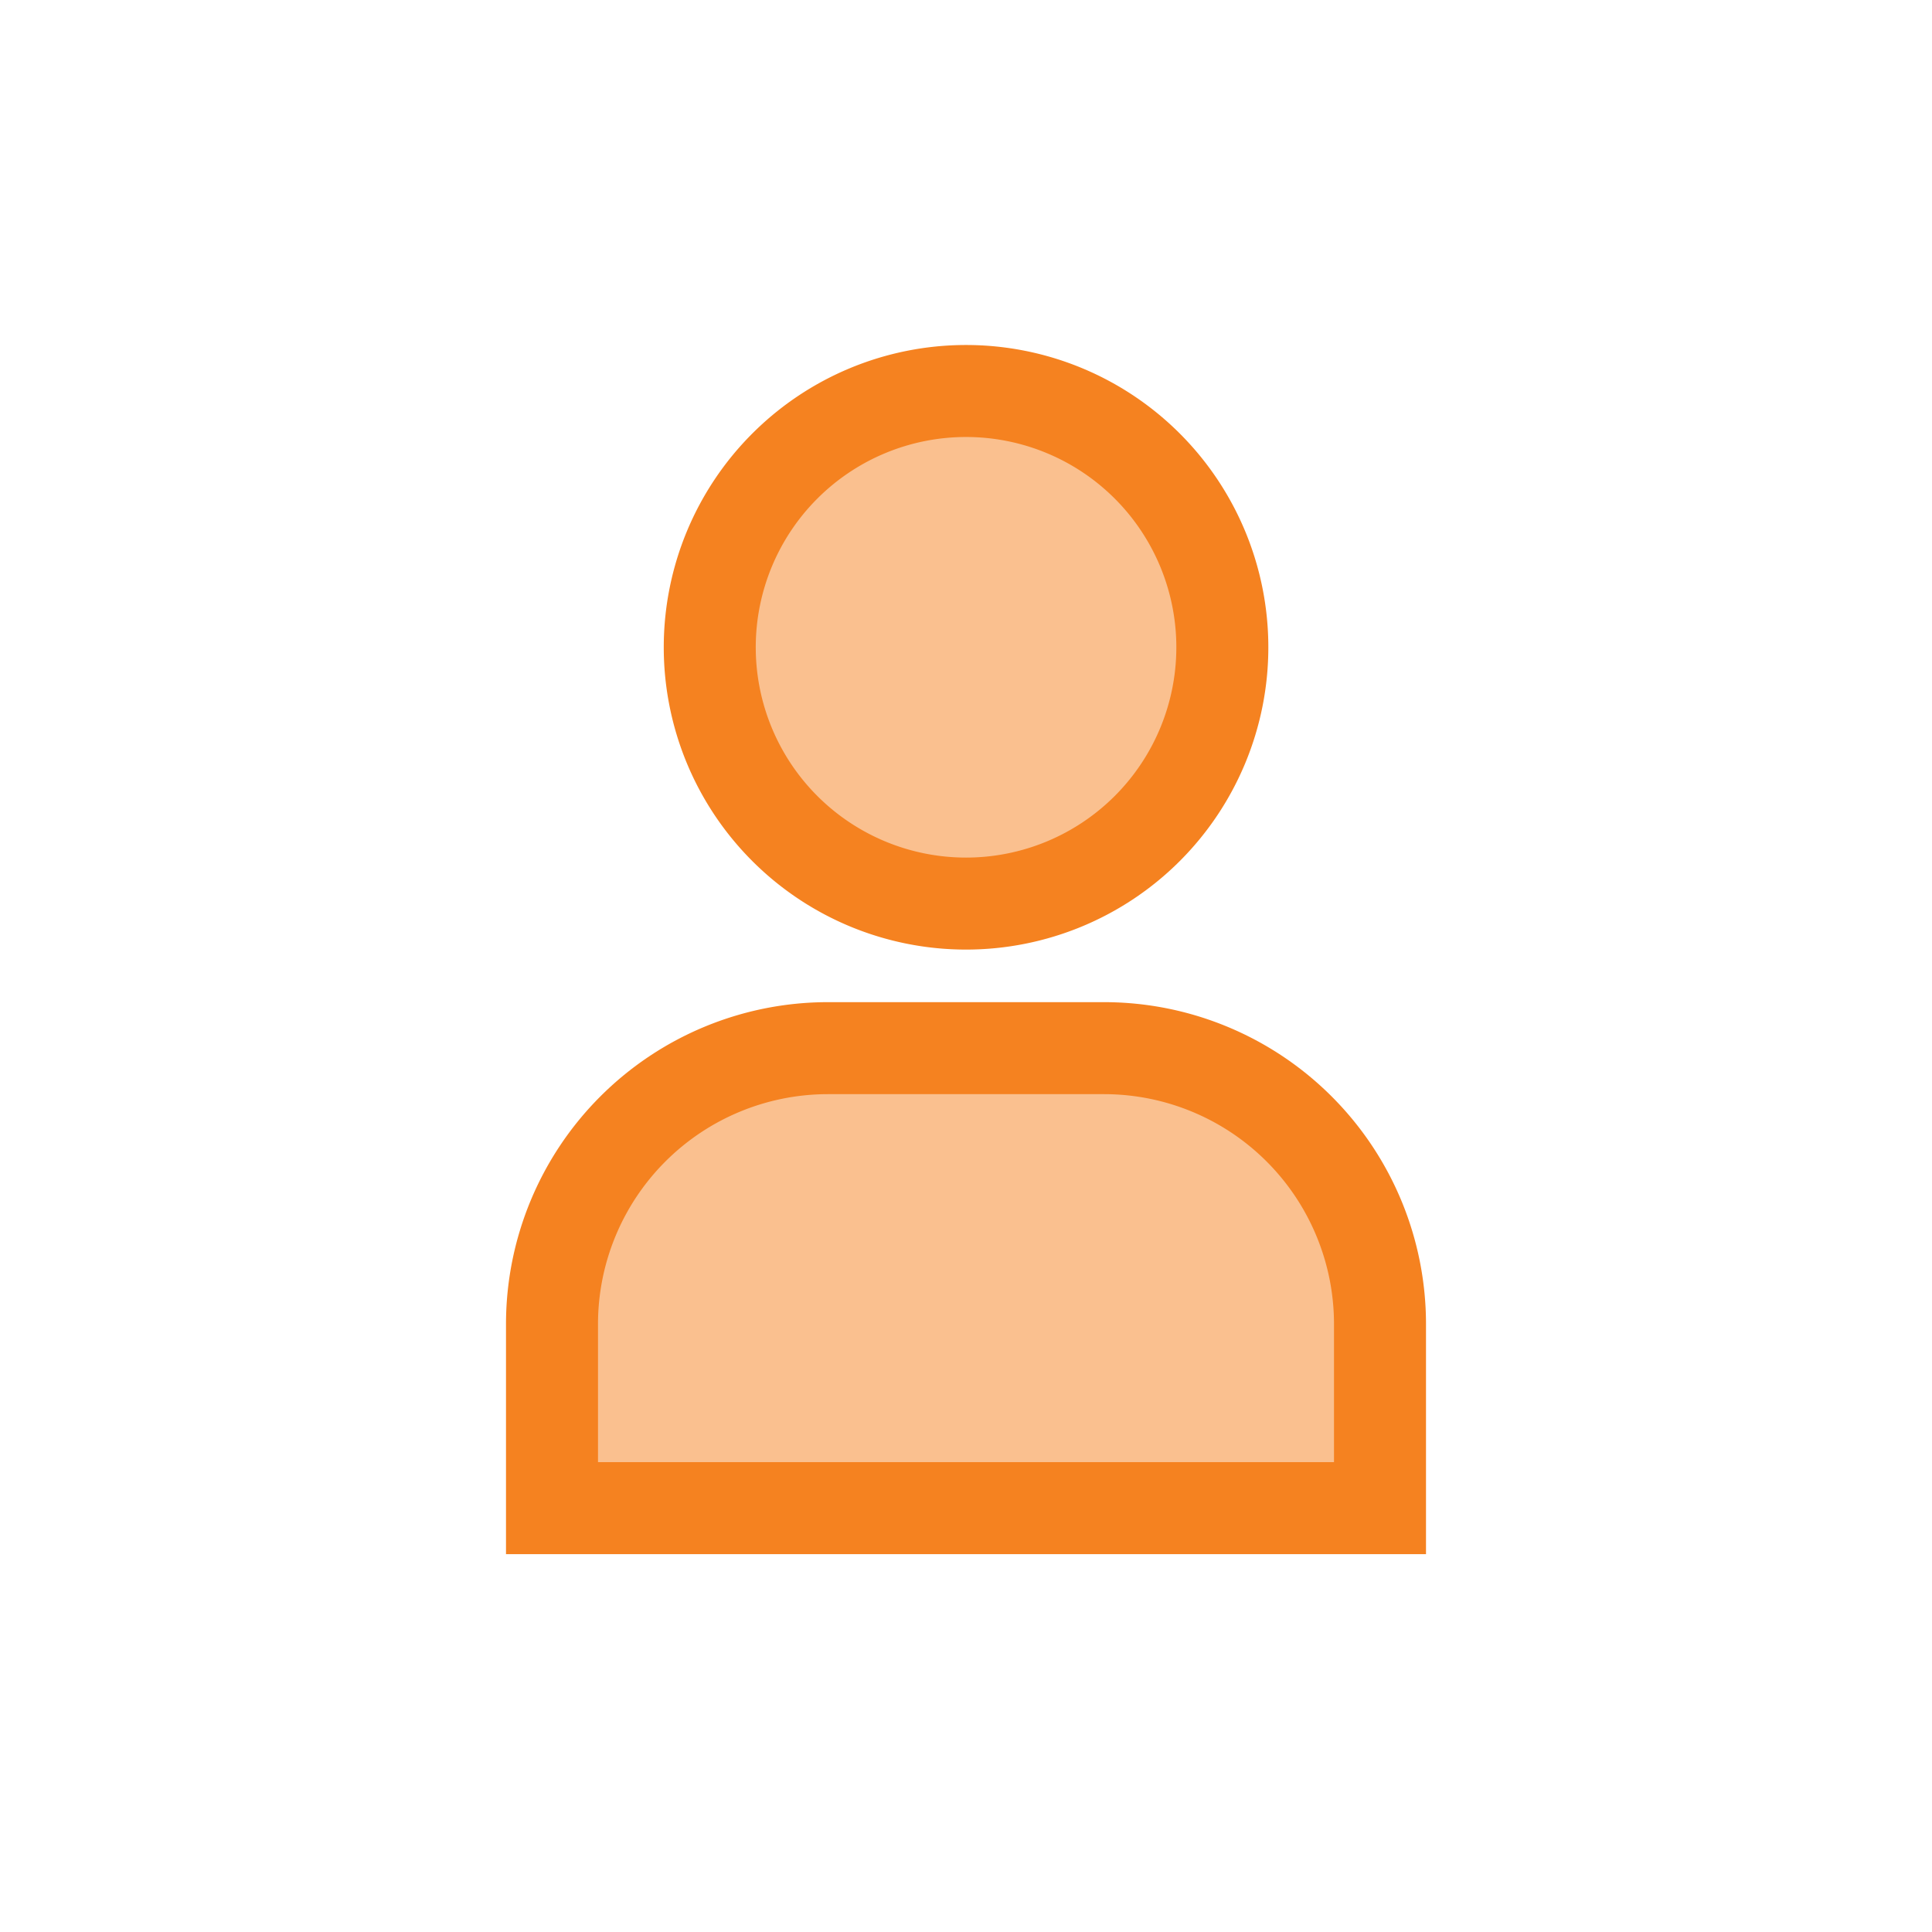 <svg width="42" height="42" fill="none" xmlns="http://www.w3.org/2000/svg"><path d="M21.001 19.643a5.571 5.571 0 100-11.143 5.571 5.571 0 000 11.143zM29 32.786h1v-4a6 6 0 00-6-6h-6a6 6 0 00-6 6v4h17z" fill="#FAC08F" stroke="#F58220" stroke-width="2"/></svg>